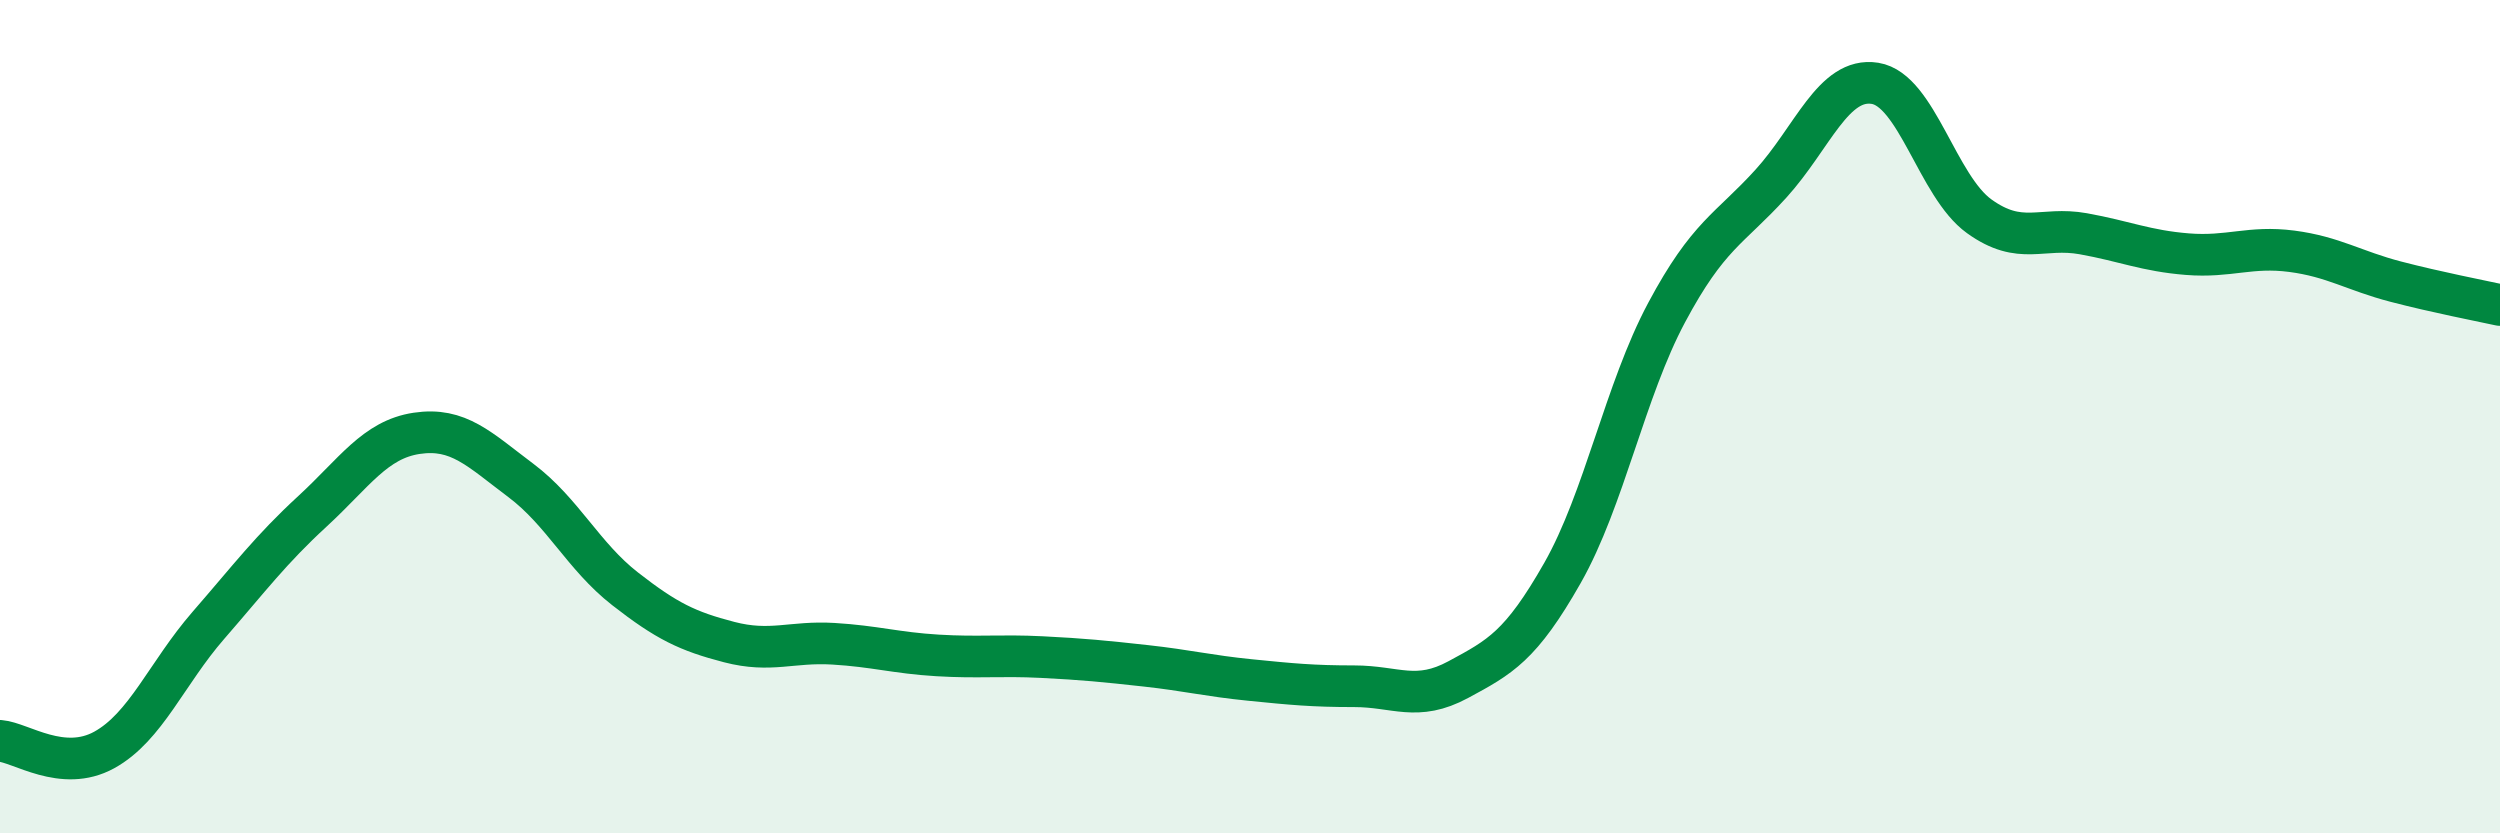 
    <svg width="60" height="20" viewBox="0 0 60 20" xmlns="http://www.w3.org/2000/svg">
      <path
        d="M 0,17.78 C 0.5,17.82 1.5,18.55 2.5,18 C 3.5,17.45 4,16.16 5,15.01 C 6,13.86 6.5,13.19 7.5,12.27 C 8.5,11.35 9,10.55 10,10.4 C 11,10.25 11.5,10.78 12.5,11.53 C 13.5,12.28 14,13.35 15,14.13 C 16,14.91 16.5,15.15 17.5,15.41 C 18.5,15.67 19,15.39 20,15.45 C 21,15.51 21.5,15.67 22.5,15.73 C 23.5,15.79 24,15.72 25,15.77 C 26,15.82 26.5,15.87 27.5,15.98 C 28.5,16.09 29,16.22 30,16.32 C 31,16.42 31.5,16.47 32.5,16.47 C 33.5,16.47 34,16.85 35,16.31 C 36,15.77 36.5,15.51 37.5,13.75 C 38.5,11.99 39,9.37 40,7.5 C 41,5.63 41.5,5.51 42.5,4.41 C 43.5,3.31 44,1.84 45,2 C 46,2.16 46.5,4.47 47.5,5.19 C 48.5,5.91 49,5.43 50,5.61 C 51,5.79 51.5,6.02 52.5,6.1 C 53.5,6.18 54,5.9 55,6.03 C 56,6.16 56.5,6.5 57.5,6.76 C 58.5,7.02 59.5,7.21 60,7.32L60 20L0 20Z"
        fill="#008740"
        opacity="0.1"
        stroke-linecap="round"
        stroke-linejoin="round"
      />
      <path
        d="M 0,17.78 C 0.5,17.82 1.5,18.55 2.5,18 C 3.5,17.45 4,16.16 5,15.01 C 6,13.86 6.5,13.19 7.5,12.27 C 8.5,11.35 9,10.55 10,10.4 C 11,10.25 11.5,10.78 12.5,11.53 C 13.5,12.28 14,13.35 15,14.13 C 16,14.91 16.5,15.15 17.5,15.41 C 18.5,15.67 19,15.39 20,15.45 C 21,15.51 21.5,15.67 22.5,15.73 C 23.5,15.79 24,15.72 25,15.77 C 26,15.82 26.5,15.87 27.5,15.98 C 28.5,16.09 29,16.22 30,16.32 C 31,16.42 31.5,16.47 32.5,16.47 C 33.5,16.47 34,16.85 35,16.31 C 36,15.77 36.5,15.51 37.5,13.75 C 38.5,11.99 39,9.37 40,7.5 C 41,5.63 41.5,5.51 42.5,4.41 C 43.5,3.31 44,1.84 45,2 C 46,2.16 46.5,4.47 47.5,5.19 C 48.5,5.91 49,5.43 50,5.61 C 51,5.79 51.5,6.02 52.5,6.1 C 53.5,6.18 54,5.9 55,6.03 C 56,6.16 56.5,6.5 57.5,6.76 C 58.5,7.02 59.5,7.21 60,7.32"
        stroke="#008740"
        stroke-width="1"
        fill="none"
        stroke-linecap="round"
        stroke-linejoin="round"
      />
    </svg>
  